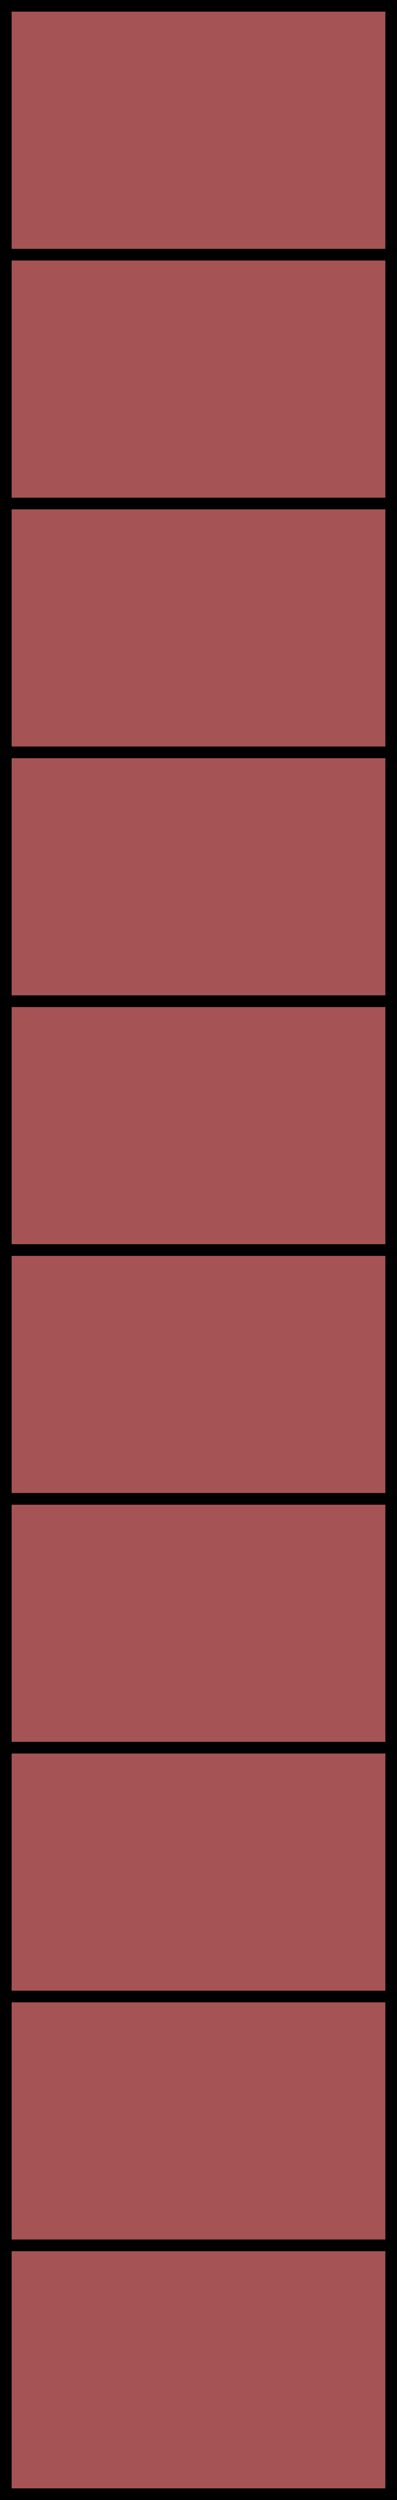<?xml version="1.0" encoding="utf-8"?>
<!-- Generator: Adobe Illustrator 16.0.4, SVG Export Plug-In . SVG Version: 6.00 Build 0)  -->
<!DOCTYPE svg PUBLIC "-//W3C//DTD SVG 1.1//EN" "http://www.w3.org/Graphics/SVG/1.1/DTD/svg11.dtd">
<svg version="1.1" xmlns="http://www.w3.org/2000/svg" xmlns:xlink="http://www.w3.org/1999/xlink" x="0px" y="0px"
	 width="136.328px" height="858.004px" viewBox="0 0 136.328 858.004" enable-background="new 0 0 136.328 858.004"
	 xml:space="preserve">
<rect id="row1" x="2" y="770.604" fill="#A55354" stroke="#000000" stroke-width="4" stroke-miterlimit="10" width="132.328" height="85.4"/>
<rect id="row2" x="2" y="685.203" fill="#A55354" stroke="#000000" stroke-width="4" stroke-miterlimit="10" width="132.328" height="85.4"/>
<rect id="row3" x="2" y="599.803" fill="#A55354" stroke="#000000" stroke-width="4" stroke-miterlimit="10" width="132.328" height="85.4"/>
<rect id="row4" x="2" y="514.402" fill="#A55354" stroke="#000000" stroke-width="4" stroke-miterlimit="10" width="132.328" height="85.4"/>
<rect id="row5" x="2" y="429.002" fill="#A55354" stroke="#000000" stroke-width="4" stroke-miterlimit="10" width="132.328" height="85.4"/>
<rect id="row6" x="2" y="343.602" fill="#A55354" stroke="#000000" stroke-width="4" stroke-miterlimit="10" width="132.328" height="85.4"/>
<rect id="row7" x="2" y="258.201" fill="#A55354" stroke="#000000" stroke-width="4" stroke-miterlimit="10" width="132.328" height="85.4"/>
<rect id="row8" x="2" y="172.801" fill="#A55354" stroke="#000000" stroke-width="4" stroke-miterlimit="10" width="132.328" height="85.4"/>
<rect id="row9" x="2" y="87.4" fill="#A55354" stroke="#000000" stroke-width="4" stroke-miterlimit="10" width="132.328" height="85.4"/>
<rect id="row10" x="2" y="2" fill="#A55354" stroke="#000000" stroke-width="4" stroke-miterlimit="10" width="132.328" height="85.4"/>
</svg>
